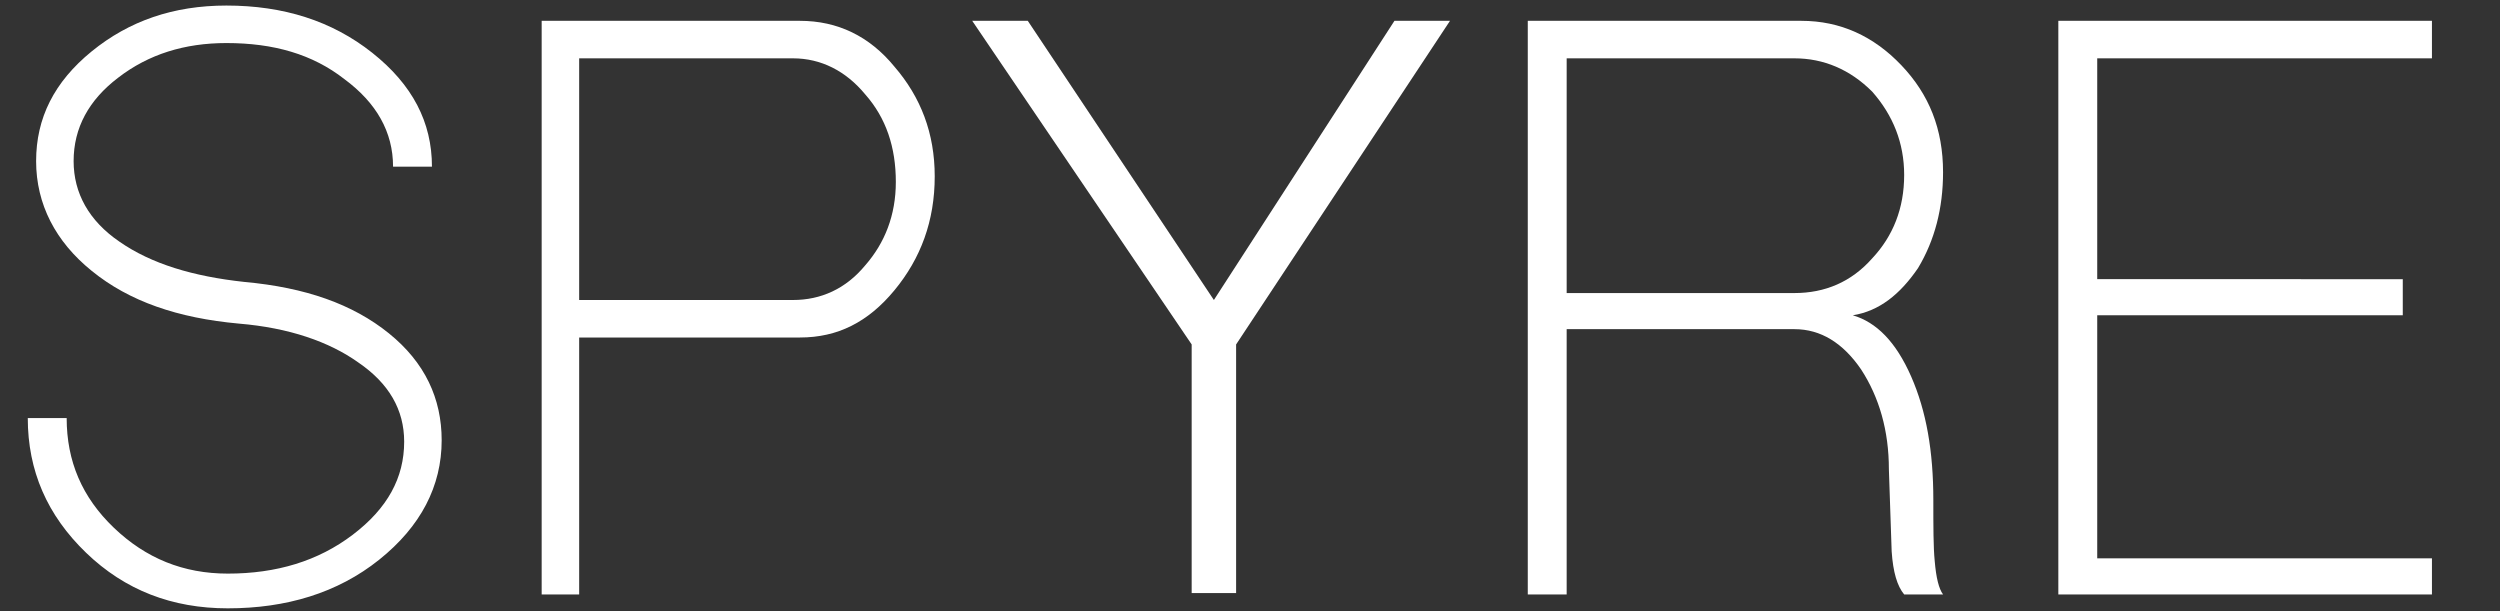 <?xml version="1.0" encoding="utf-8"?>
<!-- Generator: Adobe Illustrator 22.1.0, SVG Export Plug-In . SVG Version: 6.00 Build 0)  -->
<svg version="1.1" id="Layer_1" xmlns="http://www.w3.org/2000/svg" xmlns:xlink="http://www.w3.org/1999/xlink" x="0px" y="0px"
	 viewBox="0 0 180 44" style="enable-background:new 0 0 180 44;" xml:space="preserve">
<rect x="0" y="0" width="180" height="44" fill="#333333" stroke="none"/>
<style type="text/css">
	.st0{fill:none;}
	.st1{enable-background:new    ;}
	.st2{fill:#FFFFFF;}
</style>
<rect x="0.2" y="1.5" class="st0" width="598.9" height="358.6"/>
<g class="st1">
	<path class="st2" d="M6.2,39.8C3.4,37.1,2,33.9,2,30.1h2.8c0,3.1,1.1,5.7,3.4,7.9c2.3,2.2,5,3.3,8.2,3.3c3.5,0,6.5-0.9,9-2.8
		c2.5-1.9,3.7-4.1,3.7-6.7c0-2.3-1.1-4.2-3.3-5.7c-2.1-1.5-5-2.5-8.6-2.8c-4.4-0.4-7.9-1.6-10.6-3.8c-2.6-2.1-4-4.8-4-7.9
		c0-3.1,1.3-5.7,4-7.9c2.7-2.2,5.9-3.3,9.7-3.3c4.1,0,7.6,1.1,10.5,3.4c2.9,2.3,4.3,5,4.3,8.2h-2.8c0-2.5-1.2-4.6-3.5-6.3
		c-2.3-1.8-5.1-2.6-8.5-2.6c-3,0-5.6,0.8-7.8,2.5c-2.1,1.6-3.2,3.6-3.2,6c0,2.3,1.1,4.3,3.3,5.8c2.3,1.6,5.3,2.5,9,2.9
		C22,20.7,25.4,21.9,28,24c2.6,2.1,3.8,4.7,3.8,7.7c0,3.3-1.5,6.2-4.5,8.6c-3,2.4-6.7,3.5-10.9,3.5C12.4,43.8,9,42.5,6.2,39.8z"/>
	<path class="st2" d="M39,42.8V1.5h18.6c2.7,0,5,1.1,6.8,3.3c1.9,2.2,2.9,4.8,2.9,7.9c0,3.2-1,5.9-2.9,8.2c-1.9,2.3-4.1,3.4-6.8,3.4
		H41.7v18.5H39z M57.1,21.6c2,0,3.8-0.8,5.2-2.5c1.4-1.6,2.2-3.6,2.2-6c0-2.5-0.7-4.6-2.2-6.3c-1.4-1.7-3.2-2.6-5.2-2.6H41.7v17.4
		H57.1z"/>
	<path class="st2" d="M85.8,42.8V24.8L70,1.5h4l13.4,20.1l13-20.1h4L89,24.8v17.9H85.8z"/>
	<path class="st2" d="M110,42.8V1.5h19.7c2.8,0,5.2,1.1,7.2,3.2c2,2.1,3,4.6,3,7.7c0,2.6-0.6,4.9-1.8,6.9c-1.3,1.9-2.8,3.1-4.7,3.4
		c1.7,0.5,3.1,1.9,4.2,4.4c1.1,2.5,1.6,5.4,1.6,8.9c0,1.9,0,3.4,0.1,4.4c0.1,1.2,0.3,2,0.6,2.4h-2.8c-0.5-0.6-0.8-1.6-0.9-3.1
		l-0.2-5.9c0-2.8-0.7-5.2-2-7.2c-1.3-1.9-2.9-2.9-4.8-2.9h-16.4v19.1H110z M129.2,21.1c2.2,0,4.1-0.8,5.6-2.5c1.5-1.6,2.3-3.6,2.3-6
		c0-2.3-0.8-4.3-2.3-6c-1.6-1.6-3.5-2.4-5.6-2.4h-16.4v16.9H129.2z"/>
	<path class="st2" d="M148.2,42.8V1.5h26.9v2.7H151v15.9H173v2.6H151v17.5h24.1v2.6H148.2z"/>
</g>
</svg>
